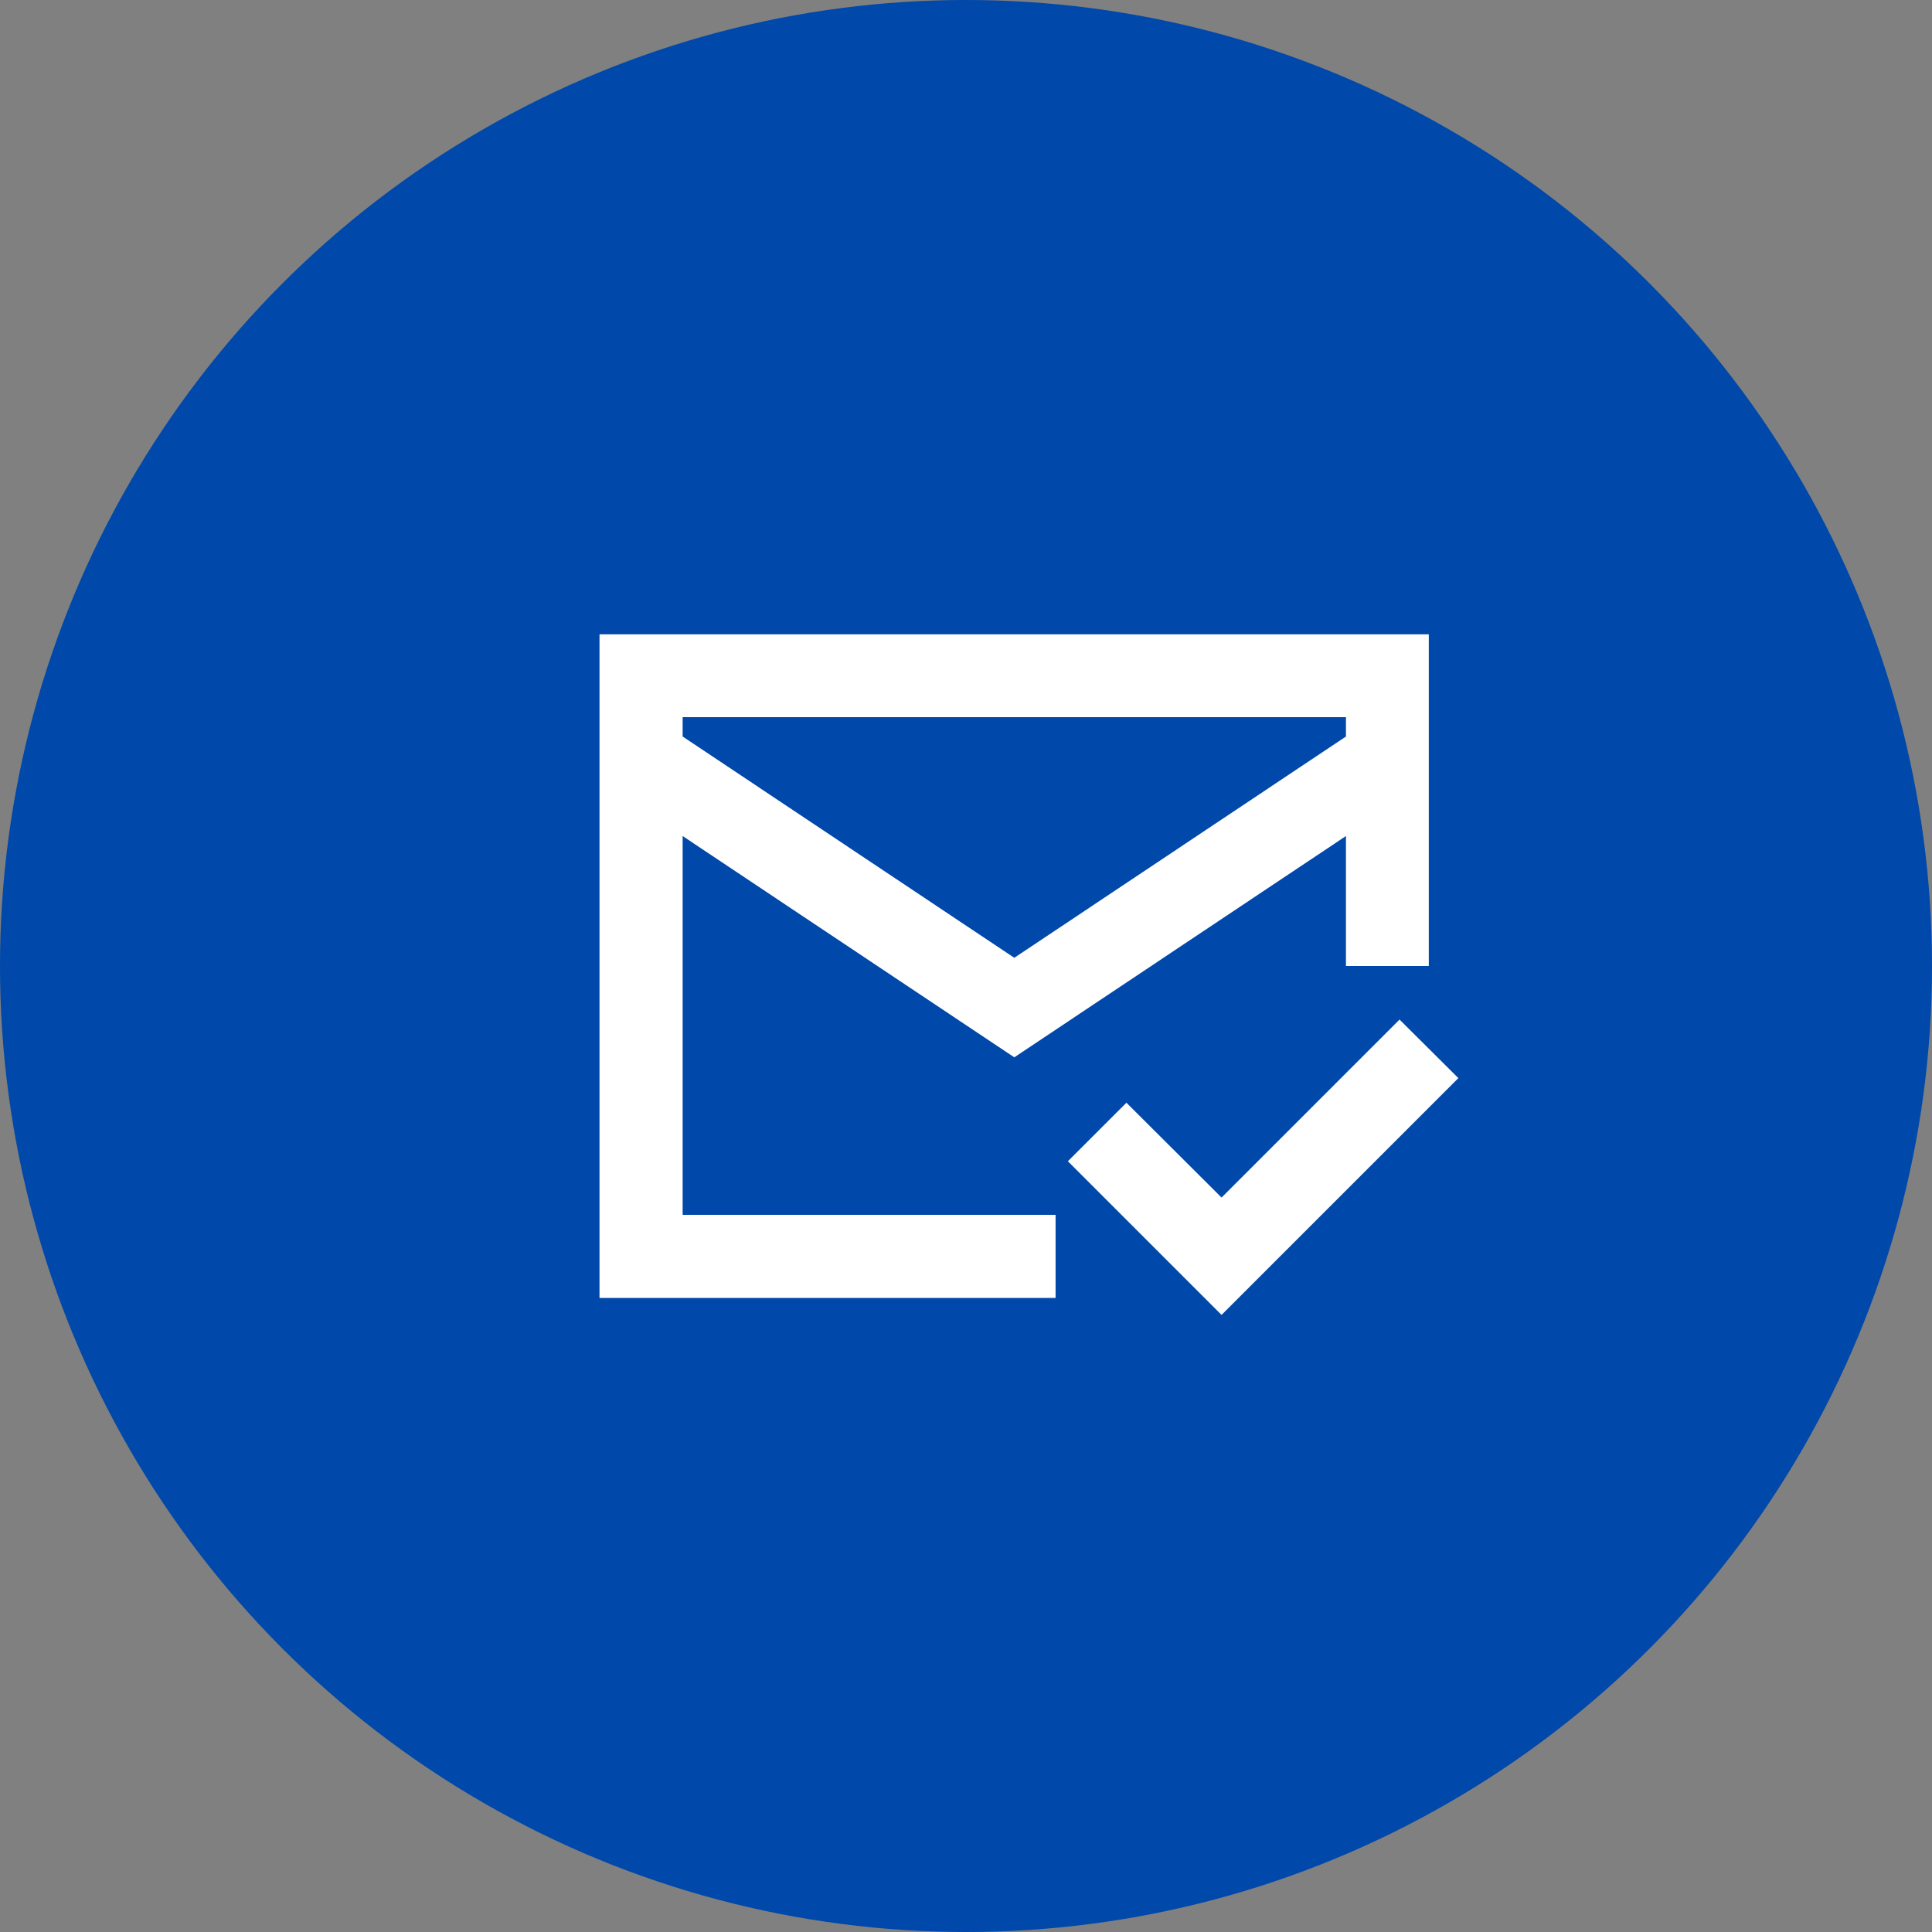 <?xml version="1.0" encoding="utf-8"?>
<!-- Generator: Adobe Illustrator 23.0.0, SVG Export Plug-In . SVG Version: 6.00 Build 0)  -->
<svg version="1.1" id="레이어_1" xmlns="http://www.w3.org/2000/svg" xmlns:xlink="http://www.w3.org/1999/xlink" x="0px"
	 y="0px" viewBox="0 0 66 66" style="enable-background:new 0 0 66 66;" xml:space="preserve">
<rect x="0" y="0" width="66" height="66" fill="#808080" stroke="none"/>
<style type="text/css">
	.st0{fill:#0048A9;}
	.st1{fill:#FFFFFF;}
</style>
<g>
	<g>
		<circle class="st0" cx="33" cy="33" r="33"/>
	</g>
	<g>
		<g>
			<path class="st1" d="M23.32,28.56l11.33,7.56l11.33-7.56V33h2.83V21.67H20.48v22.67h15.58V41.5H23.32V28.56z M45.98,24.5v0.66
				l-11.33,7.56l-11.33-7.56V24.5H45.98z"/>
			<polygon class="st1" points="47.81,34.83 41.73,40.91 38.48,37.67 36.48,39.67 41.73,44.92 49.82,36.83 			"/>
		</g>
	</g>
</g>
</svg>
